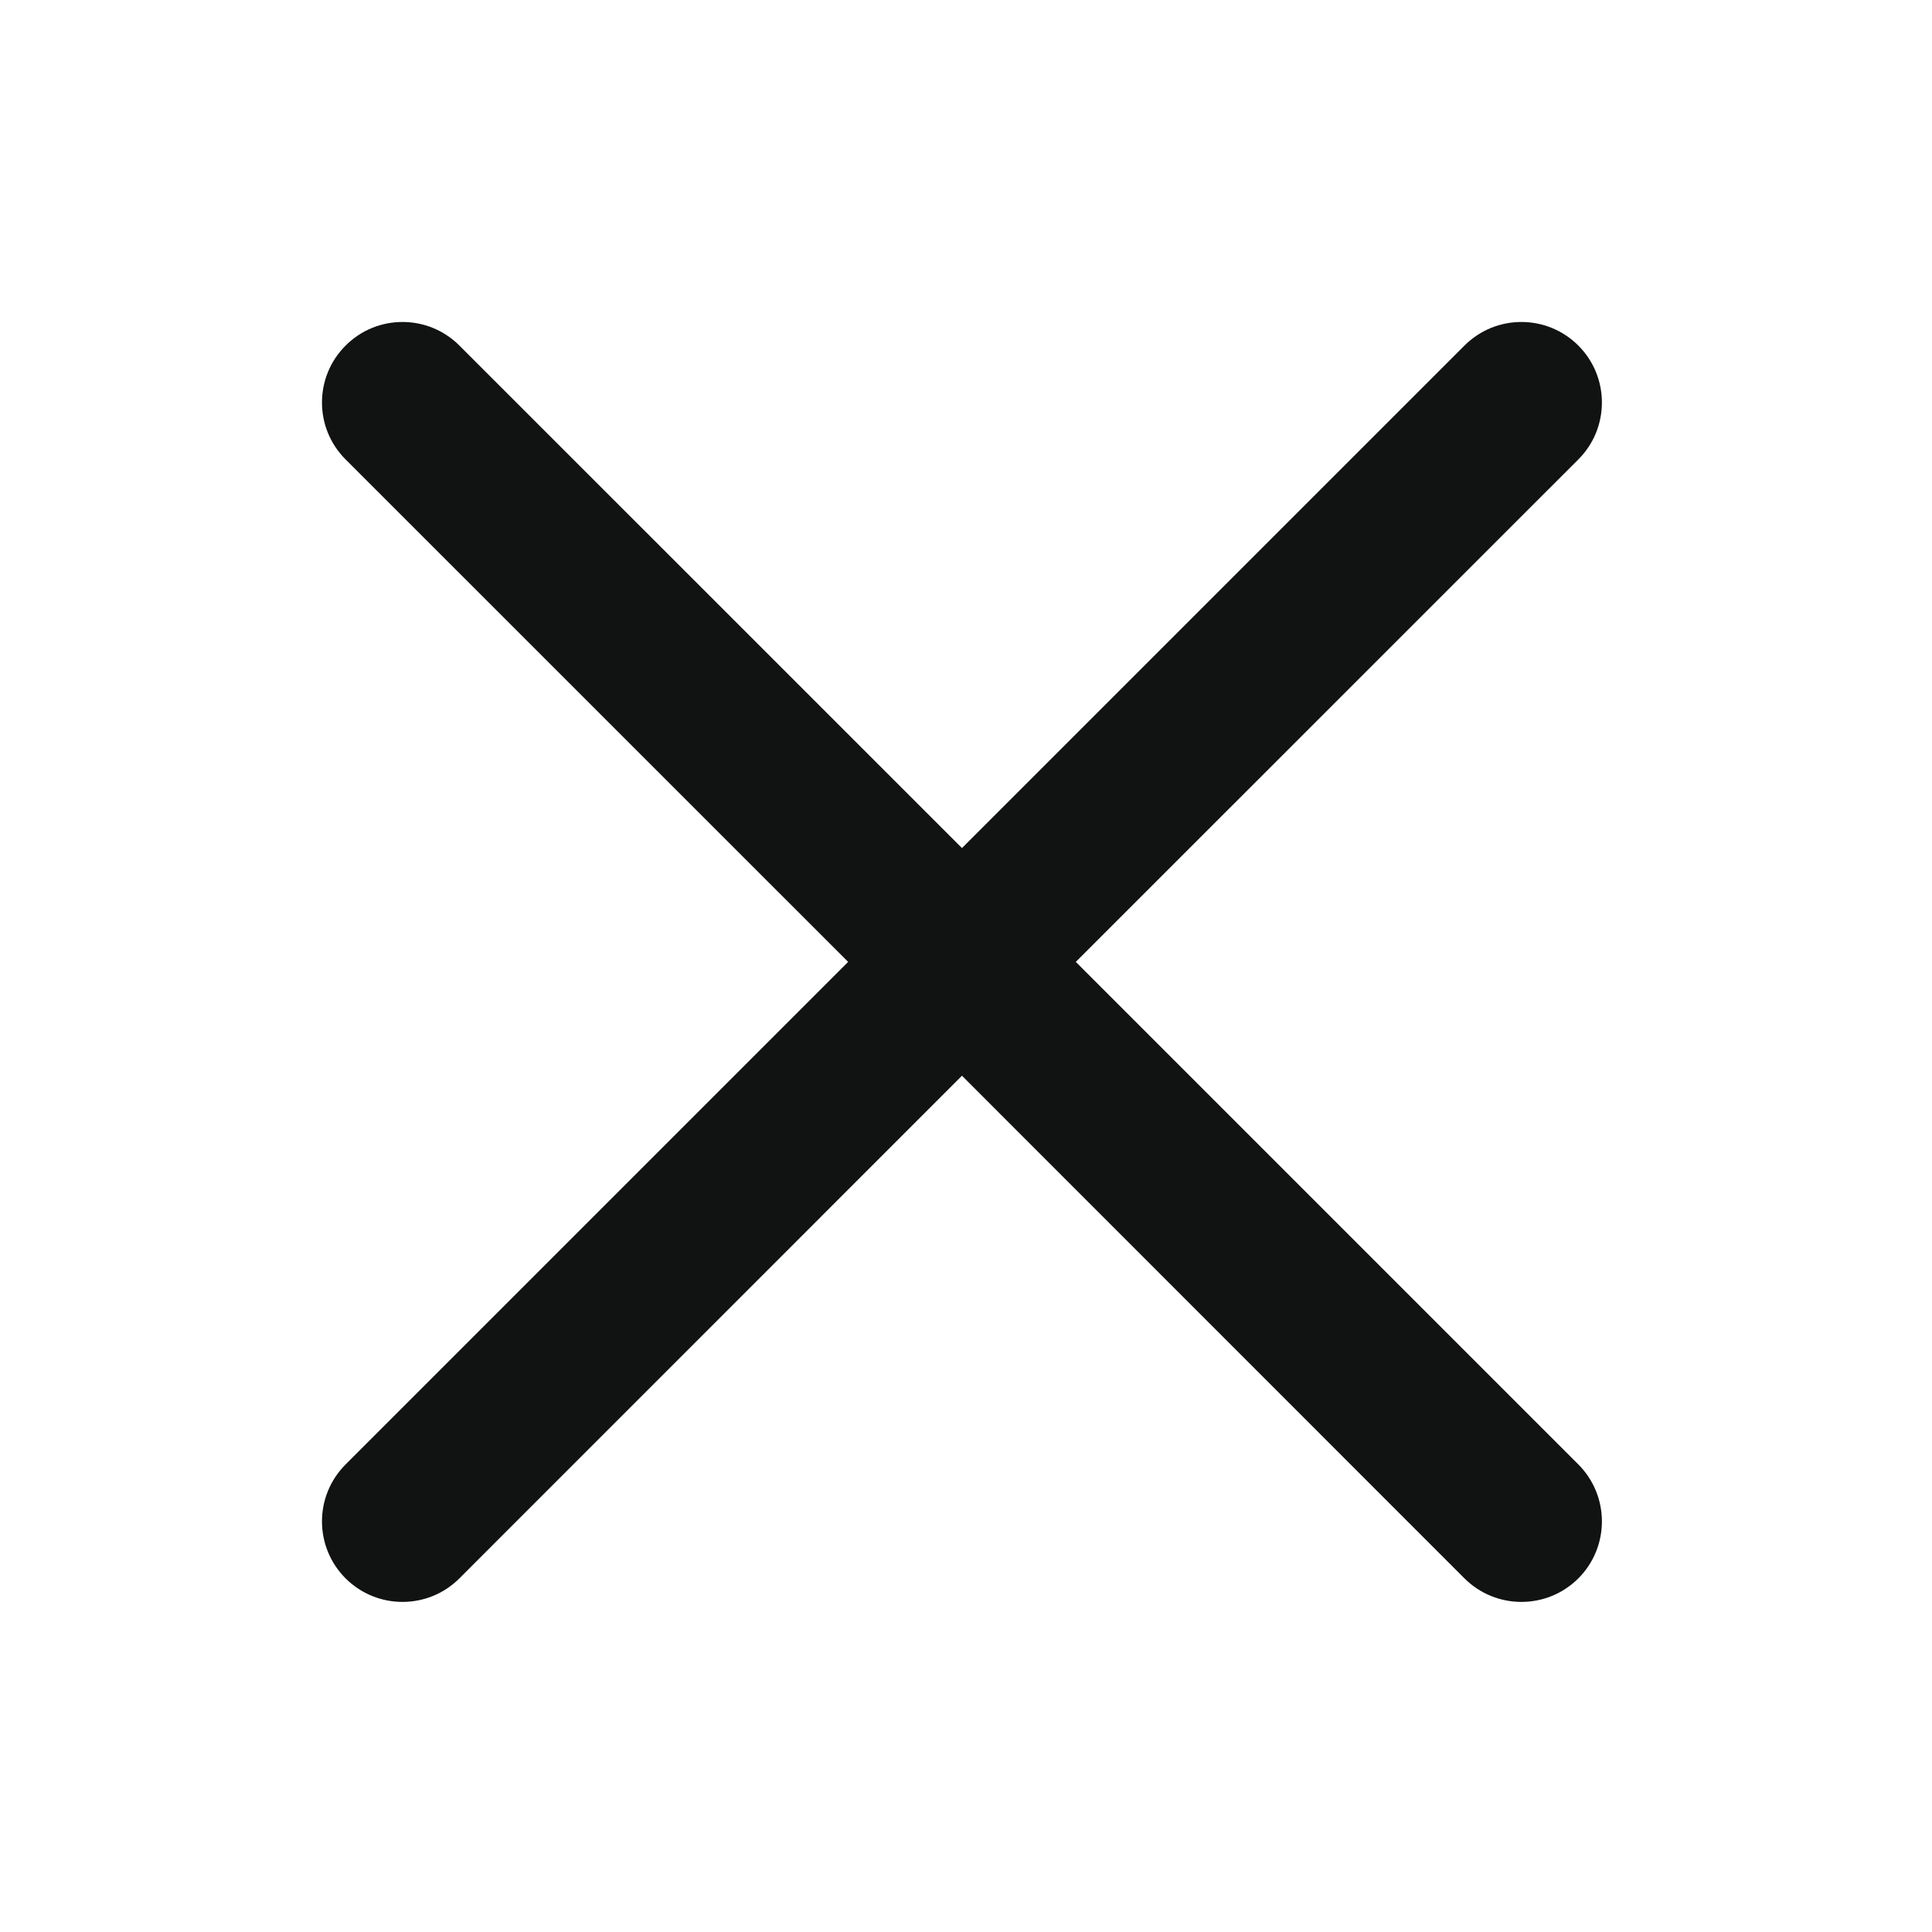 <?xml version="1.0" encoding="UTF-8"?>
<svg width="24px" height="24px" viewBox="0 0 24 24" version="1.1" xmlns="http://www.w3.org/2000/svg" xmlns:xlink="http://www.w3.org/1999/xlink">
    <!-- Generator: Sketch 57.1 (83088) - https://sketch.com -->
    <title>Group 18</title>
    <desc>Created with Sketch.</desc>
    <g id="Page-1" stroke="none" stroke-width="1" fill="none" fill-rule="evenodd">
        <g id="Group-18">
            <g id="Group-2">
                <rect id="Rectangle-Copy-2" x="0" y="0" width="24" height="24"></rect>
                <rect id="Rectangle-Copy-3" x="2" y="2" width="20" height="20"></rect>
                <rect id="Rectangle-Copy-4" x="4" y="4" width="16" height="16"></rect>
                <path d="M19.607,4.293 C19.997,4.683 19.997,5.317 19.607,5.707 L13.364,11.949 L19.607,18.192 C19.997,18.583 19.997,19.216 19.607,19.607 C19.216,19.997 18.583,19.997 18.192,19.607 L11.95,13.363 L5.707,19.607 C5.317,19.997 4.683,19.997 4.293,19.607 C3.902,19.216 3.902,18.583 4.293,18.192 L10.536,11.949 L4.293,5.707 C3.902,5.317 3.902,4.683 4.293,4.293 C4.683,3.902 5.317,3.902 5.707,4.293 L11.95,10.535 L18.192,4.293 C18.583,3.902 19.216,3.902 19.607,4.293 Z" id="Path" fill="#111212"></path>
            </g>
        </g>
    </g>
</svg>